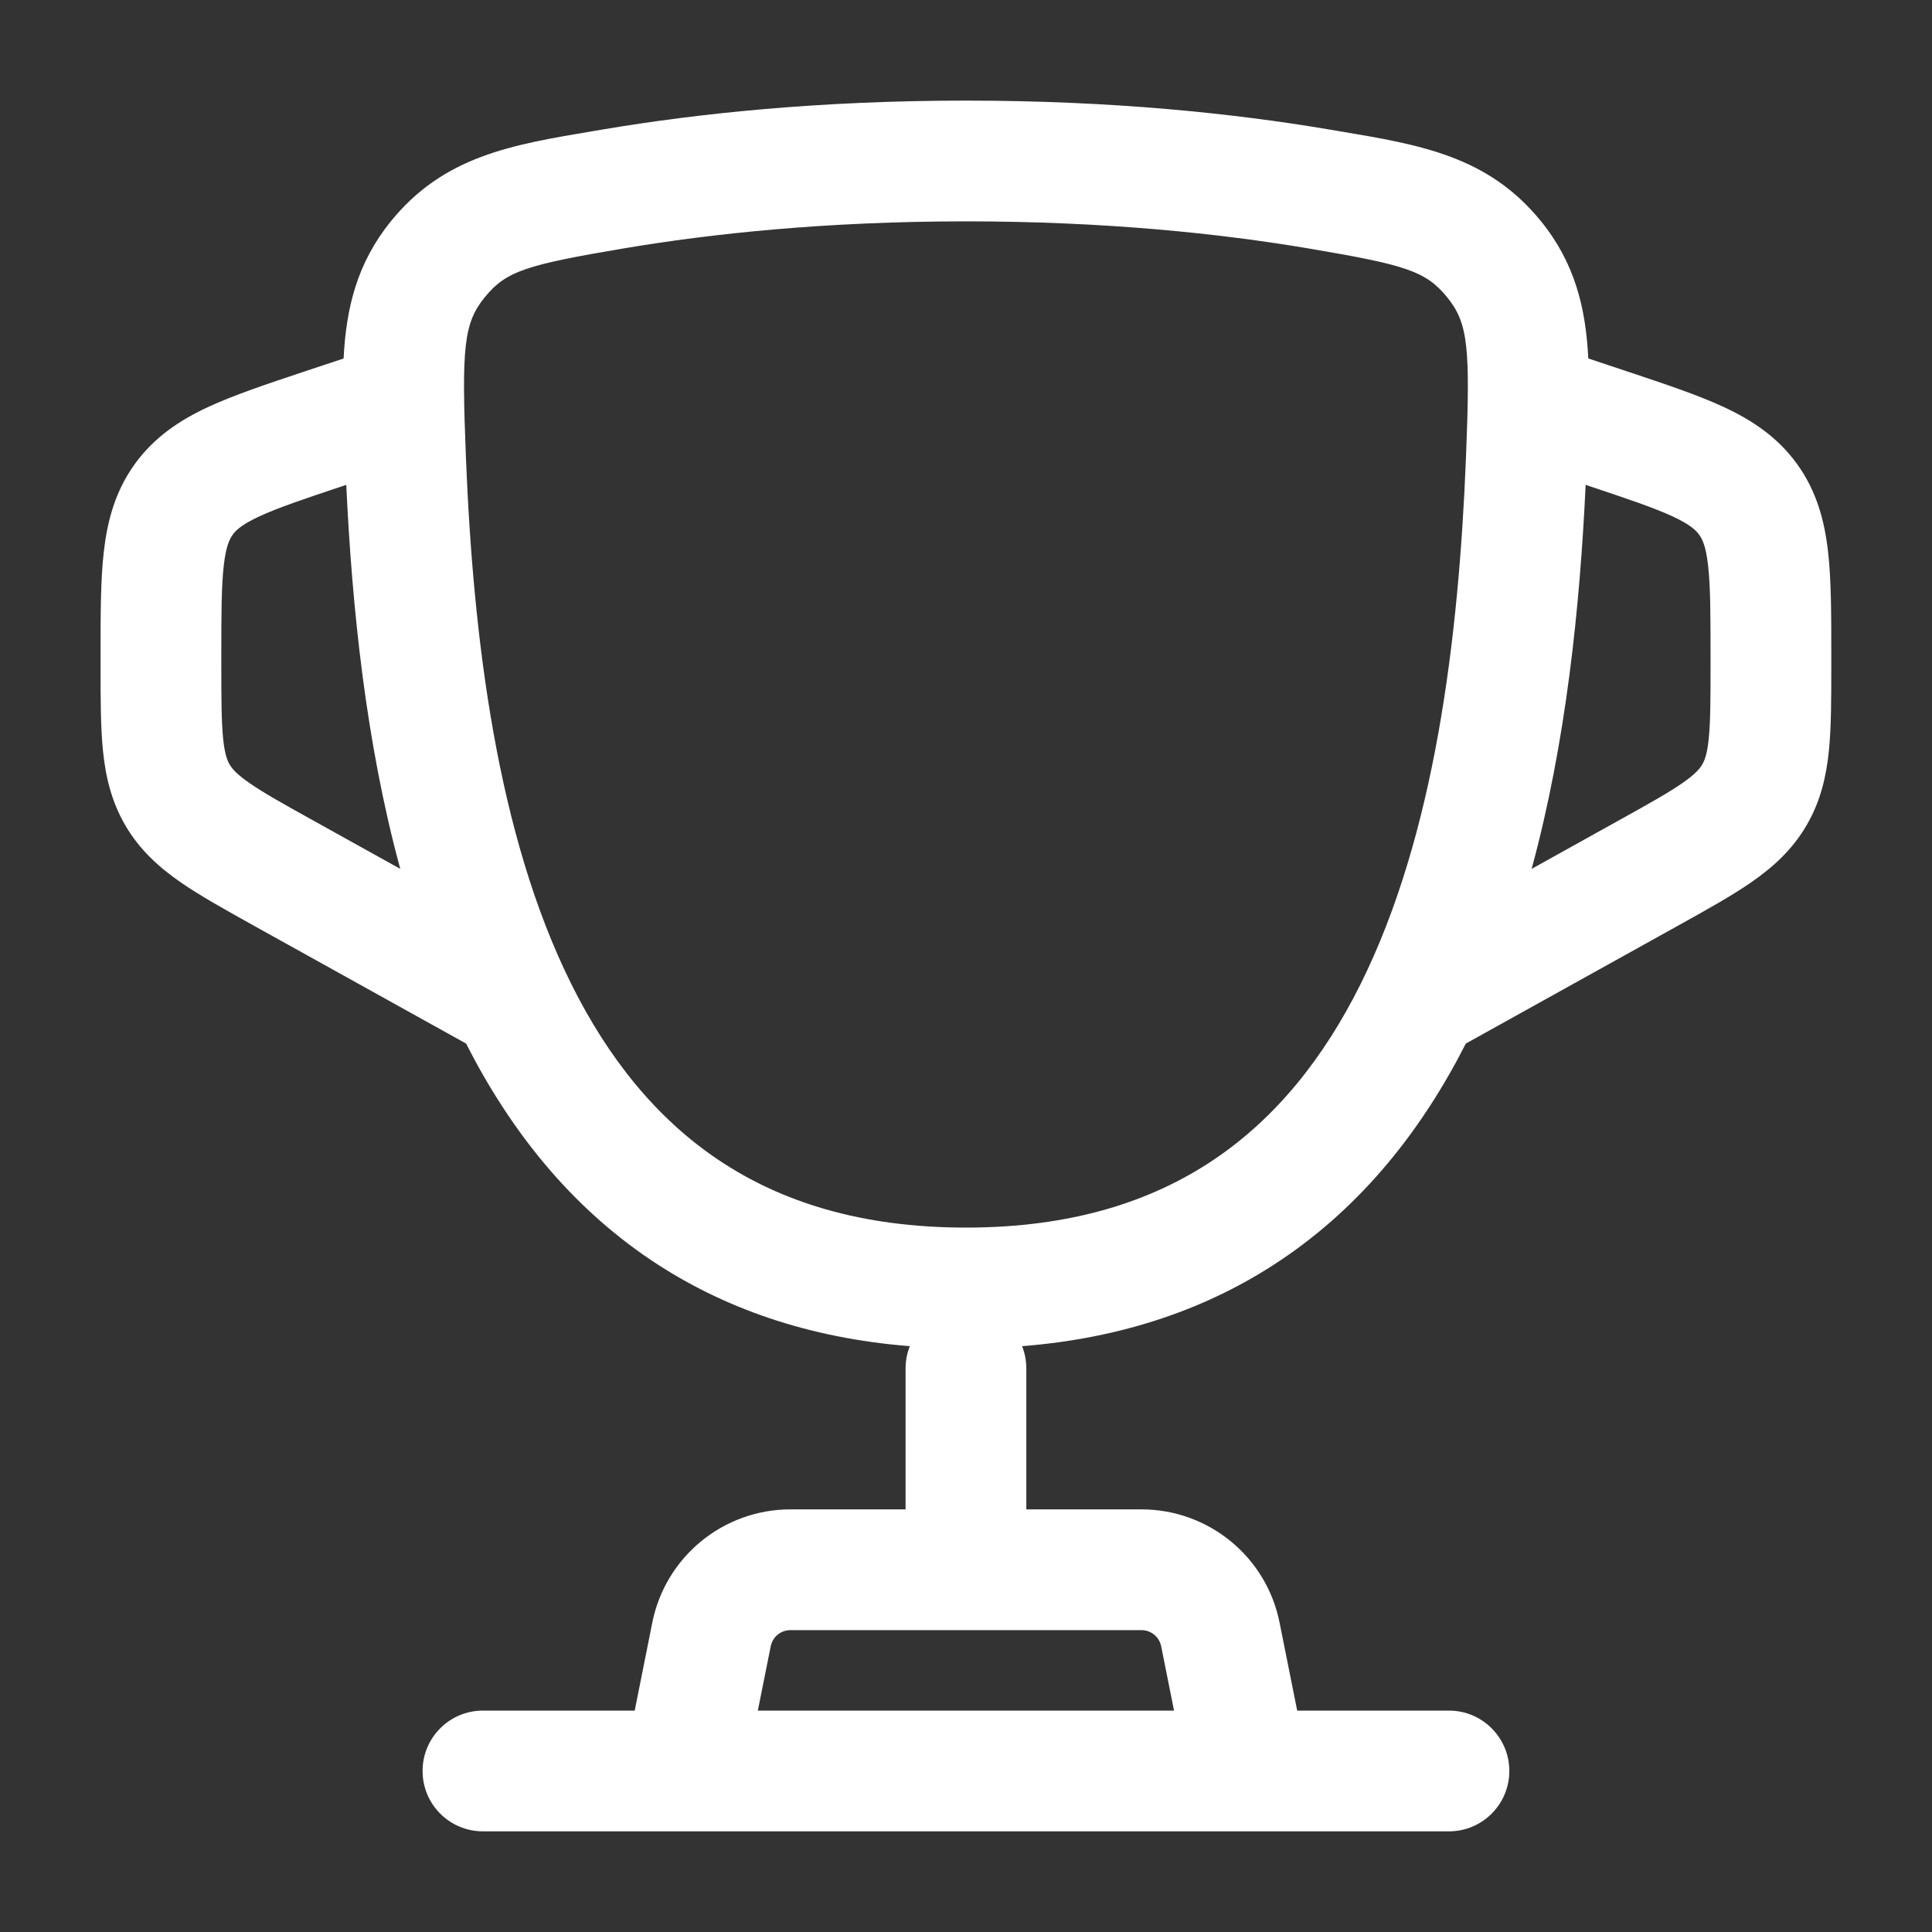<svg width="40" height="40" viewBox="0 0 40 40" fill="none" xmlns="http://www.w3.org/2000/svg">
<rect x="0" y="0" width="40" height="40" fill="#333333" stroke="none"/>
<path fill-rule="evenodd" clip-rule="evenodd" d="M19.999 2.083C16.953 2.083 14.434 2.351 12.496 2.678L12.271 2.716C10.588 2.998 9.188 3.232 8.094 4.58C7.392 5.444 7.166 6.378 7.114 7.422L6.293 7.695C5.522 7.952 4.845 8.178 4.308 8.427C3.728 8.697 3.196 9.045 2.79 9.609C2.383 10.173 2.222 10.787 2.149 11.423C2.082 12.011 2.082 12.725 2.082 13.538L2.082 13.78C2.082 14.45 2.082 15.041 2.131 15.536C2.185 16.072 2.304 16.593 2.6 17.097C2.896 17.601 3.295 17.958 3.737 18.265C4.146 18.548 4.663 18.835 5.248 19.161L9.65 21.606C10.549 23.375 11.784 24.952 13.482 26.091C14.961 27.082 16.735 27.705 18.837 27.871C18.78 28.014 18.749 28.17 18.749 28.333V31.25H16.365C14.975 31.25 13.778 32.231 13.505 33.594L13.141 35.416H9.999C9.308 35.416 8.749 35.976 8.749 36.666C8.749 37.357 9.308 37.916 9.999 37.916H29.999C30.689 37.916 31.249 37.357 31.249 36.666C31.249 35.976 30.689 35.416 29.999 35.416H26.857L26.492 33.594C26.22 32.231 25.023 31.25 23.632 31.25H21.249V28.333C21.249 28.17 21.218 28.014 21.161 27.871C23.262 27.705 25.037 27.083 26.515 26.091C28.214 24.952 29.449 23.375 30.348 21.606L34.749 19.161C35.335 18.835 35.852 18.548 36.26 18.265C36.703 17.958 37.101 17.601 37.397 17.097C37.694 16.593 37.812 16.072 37.866 15.536C37.915 15.041 37.915 14.45 37.915 13.78V13.538C37.915 12.725 37.915 12.011 37.848 11.423C37.776 10.787 37.614 10.173 37.208 9.609C36.801 9.045 36.269 8.697 35.689 8.427C35.152 8.178 34.476 7.952 33.704 7.695L32.884 7.422C32.832 6.378 32.606 5.444 31.904 4.58C30.81 3.232 29.41 2.998 27.727 2.716L27.502 2.678C25.564 2.351 23.045 2.083 19.999 2.083ZM24.307 35.416L24.041 34.085C24.002 33.89 23.831 33.75 23.632 33.75H16.365C16.166 33.75 15.995 33.89 15.957 34.085L15.69 35.416H24.307ZM7.146 10.046L7.169 10.038C7.288 12.572 7.574 15.373 8.287 17.989L6.511 17.002C5.862 16.642 5.456 16.415 5.163 16.211C4.892 16.023 4.804 15.912 4.755 15.829C4.706 15.746 4.652 15.615 4.619 15.287C4.584 14.932 4.582 14.466 4.582 13.724V13.604C4.582 12.705 4.584 12.136 4.633 11.707C4.678 11.309 4.753 11.161 4.818 11.071C4.883 10.98 5 10.863 5.363 10.694C5.755 10.512 6.294 10.33 7.146 10.046ZM32.829 10.039C32.71 12.572 32.423 15.372 31.711 17.989L33.486 17.002C34.135 16.642 34.541 16.415 34.835 16.211C35.105 16.023 35.194 15.912 35.242 15.829C35.291 15.746 35.346 15.615 35.378 15.287C35.414 14.932 35.415 14.466 35.415 13.724V13.604C35.415 12.705 35.413 12.136 35.364 11.707C35.319 11.309 35.245 11.161 35.179 11.071C35.114 10.98 34.997 10.863 34.635 10.694C34.242 10.512 33.703 10.33 32.851 10.046L32.829 10.039ZM12.912 5.143C14.721 4.838 17.1 4.583 19.999 4.583C22.898 4.583 25.277 4.838 27.086 5.143C29.098 5.483 29.52 5.61 29.963 6.156C30.4 6.694 30.441 7.202 30.352 9.461C30.202 13.225 29.706 17.288 28.168 20.377C27.409 21.902 26.416 23.148 25.123 24.015C23.838 24.877 22.181 25.416 19.999 25.416C17.817 25.416 16.16 24.877 14.875 24.015C13.582 23.148 12.589 21.902 11.83 20.377C10.292 17.288 9.796 13.225 9.646 9.461C9.556 7.202 9.598 6.694 10.035 6.156C10.478 5.61 10.9 5.483 12.912 5.143Z" fill="white"/>
</svg>
